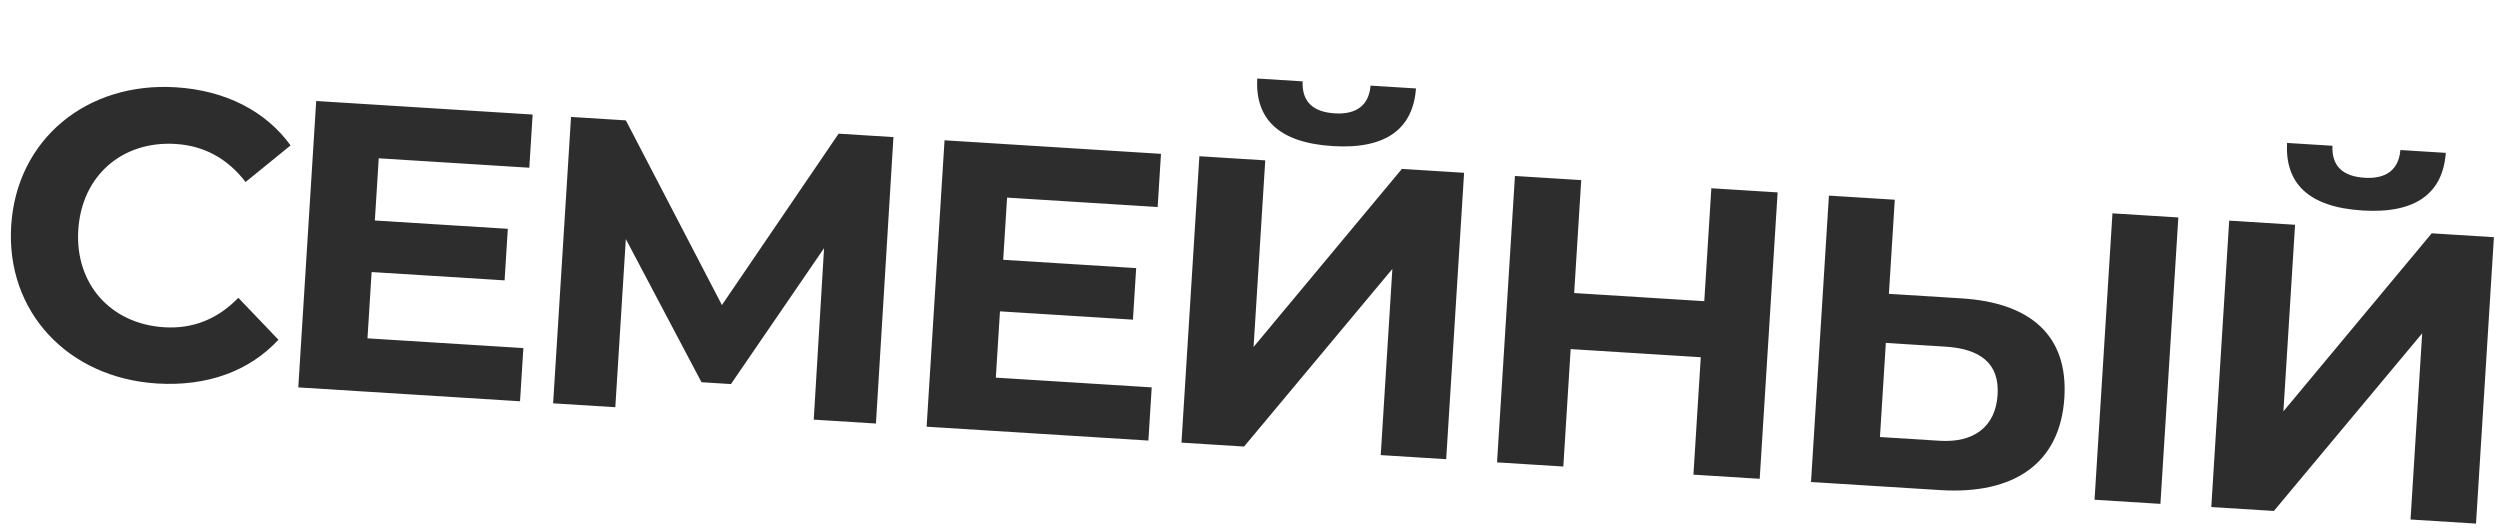 <?xml version="1.0" encoding="UTF-8"?> <svg xmlns="http://www.w3.org/2000/svg" width="1116" height="236" viewBox="0 0 1116 236" fill="none"> <path d="M70.08 171.191C30.447 168.712 2.583 139.282 4.994 100.745C7.404 62.207 38.717 36.478 78.533 38.969C100.633 40.351 118.577 49.541 129.718 64.906L109.626 81.252C101.659 70.852 91.203 65.064 78.418 64.265C54.492 62.768 36.455 78.509 34.947 102.618C33.439 126.727 49.374 144.592 73.3 146.089C86.085 146.888 97.181 142.448 106.394 132.94L124.292 151.662C111.312 165.702 92.363 172.584 70.08 171.191ZM164.044 151.031L233.631 155.383L232.146 179.126L133.154 172.935L141.15 45.085L237.768 51.128L236.283 74.871L169.07 70.668L167.334 98.429L226.693 102.142L225.254 125.155L165.895 121.442L164.044 151.031ZM391.019 189.063L363.257 187.326L367.86 110.787L326.295 171.446L313.145 170.624L279.37 106.72L274.675 181.786L246.913 180.05L254.909 52.2L279.383 53.73L322.267 136.173L374.358 59.67L398.832 61.201L391.019 189.063ZM444.537 168.573L514.124 172.925L512.639 196.669L413.646 190.478L421.642 62.627L518.261 68.67L516.776 92.414L449.563 88.21L447.827 115.972L507.186 119.684L505.747 142.697L446.387 138.985L444.537 168.573ZM594.91 65.213C570.618 63.694 560.288 52.963 561.225 35.053L581.498 36.32C581.132 45.099 585.778 49.973 595.824 50.602C605.504 51.207 611.086 46.972 611.817 38.217L632.09 39.484C630.788 57.372 618.836 66.709 594.91 65.213ZM527.406 197.592L535.402 69.742L564.808 71.581L559.599 154.867L625.81 75.397L653.572 77.133L645.576 204.983L616.353 203.155L621.551 120.053L555.35 199.34L527.406 197.592ZM763.941 84.036L793.53 85.886L785.534 213.736L755.945 211.886L759.224 159.467L701.143 155.835L697.865 208.253L668.277 206.403L676.273 78.553L705.861 80.403L702.708 130.813L760.789 134.445L763.941 84.036ZM875.719 133.199C906.585 135.129 923.262 149.924 921.538 177.503C919.698 206.909 899.025 220.834 866.149 218.778L808.434 215.169L816.43 87.318L845.835 89.157L843.208 131.165L875.719 133.199ZM935.006 223.085L943.002 95.234L972.407 97.073L964.411 224.924L935.006 223.085ZM865.876 196.758C881.035 197.706 890.83 190.618 891.732 176.189C892.612 162.125 883.845 155.71 868.503 154.75L841.837 153.082L839.21 195.09L865.876 196.758ZM1054.62 93.964C1030.33 92.445 1020 81.714 1020.94 63.804L1041.21 65.072C1040.84 73.85 1045.49 78.724 1055.54 79.353C1065.22 79.958 1070.8 75.723 1071.53 66.968L1091.8 68.236C1090.5 86.123 1078.55 95.46 1054.62 93.964ZM987.117 226.344L995.113 98.493L1024.52 100.333L1019.31 183.618L1085.52 104.148L1113.28 105.884L1105.29 233.734L1076.06 231.907L1081.26 148.804L1015.06 228.091L987.117 226.344Z" fill="#2D2D2D"></path> </svg> 